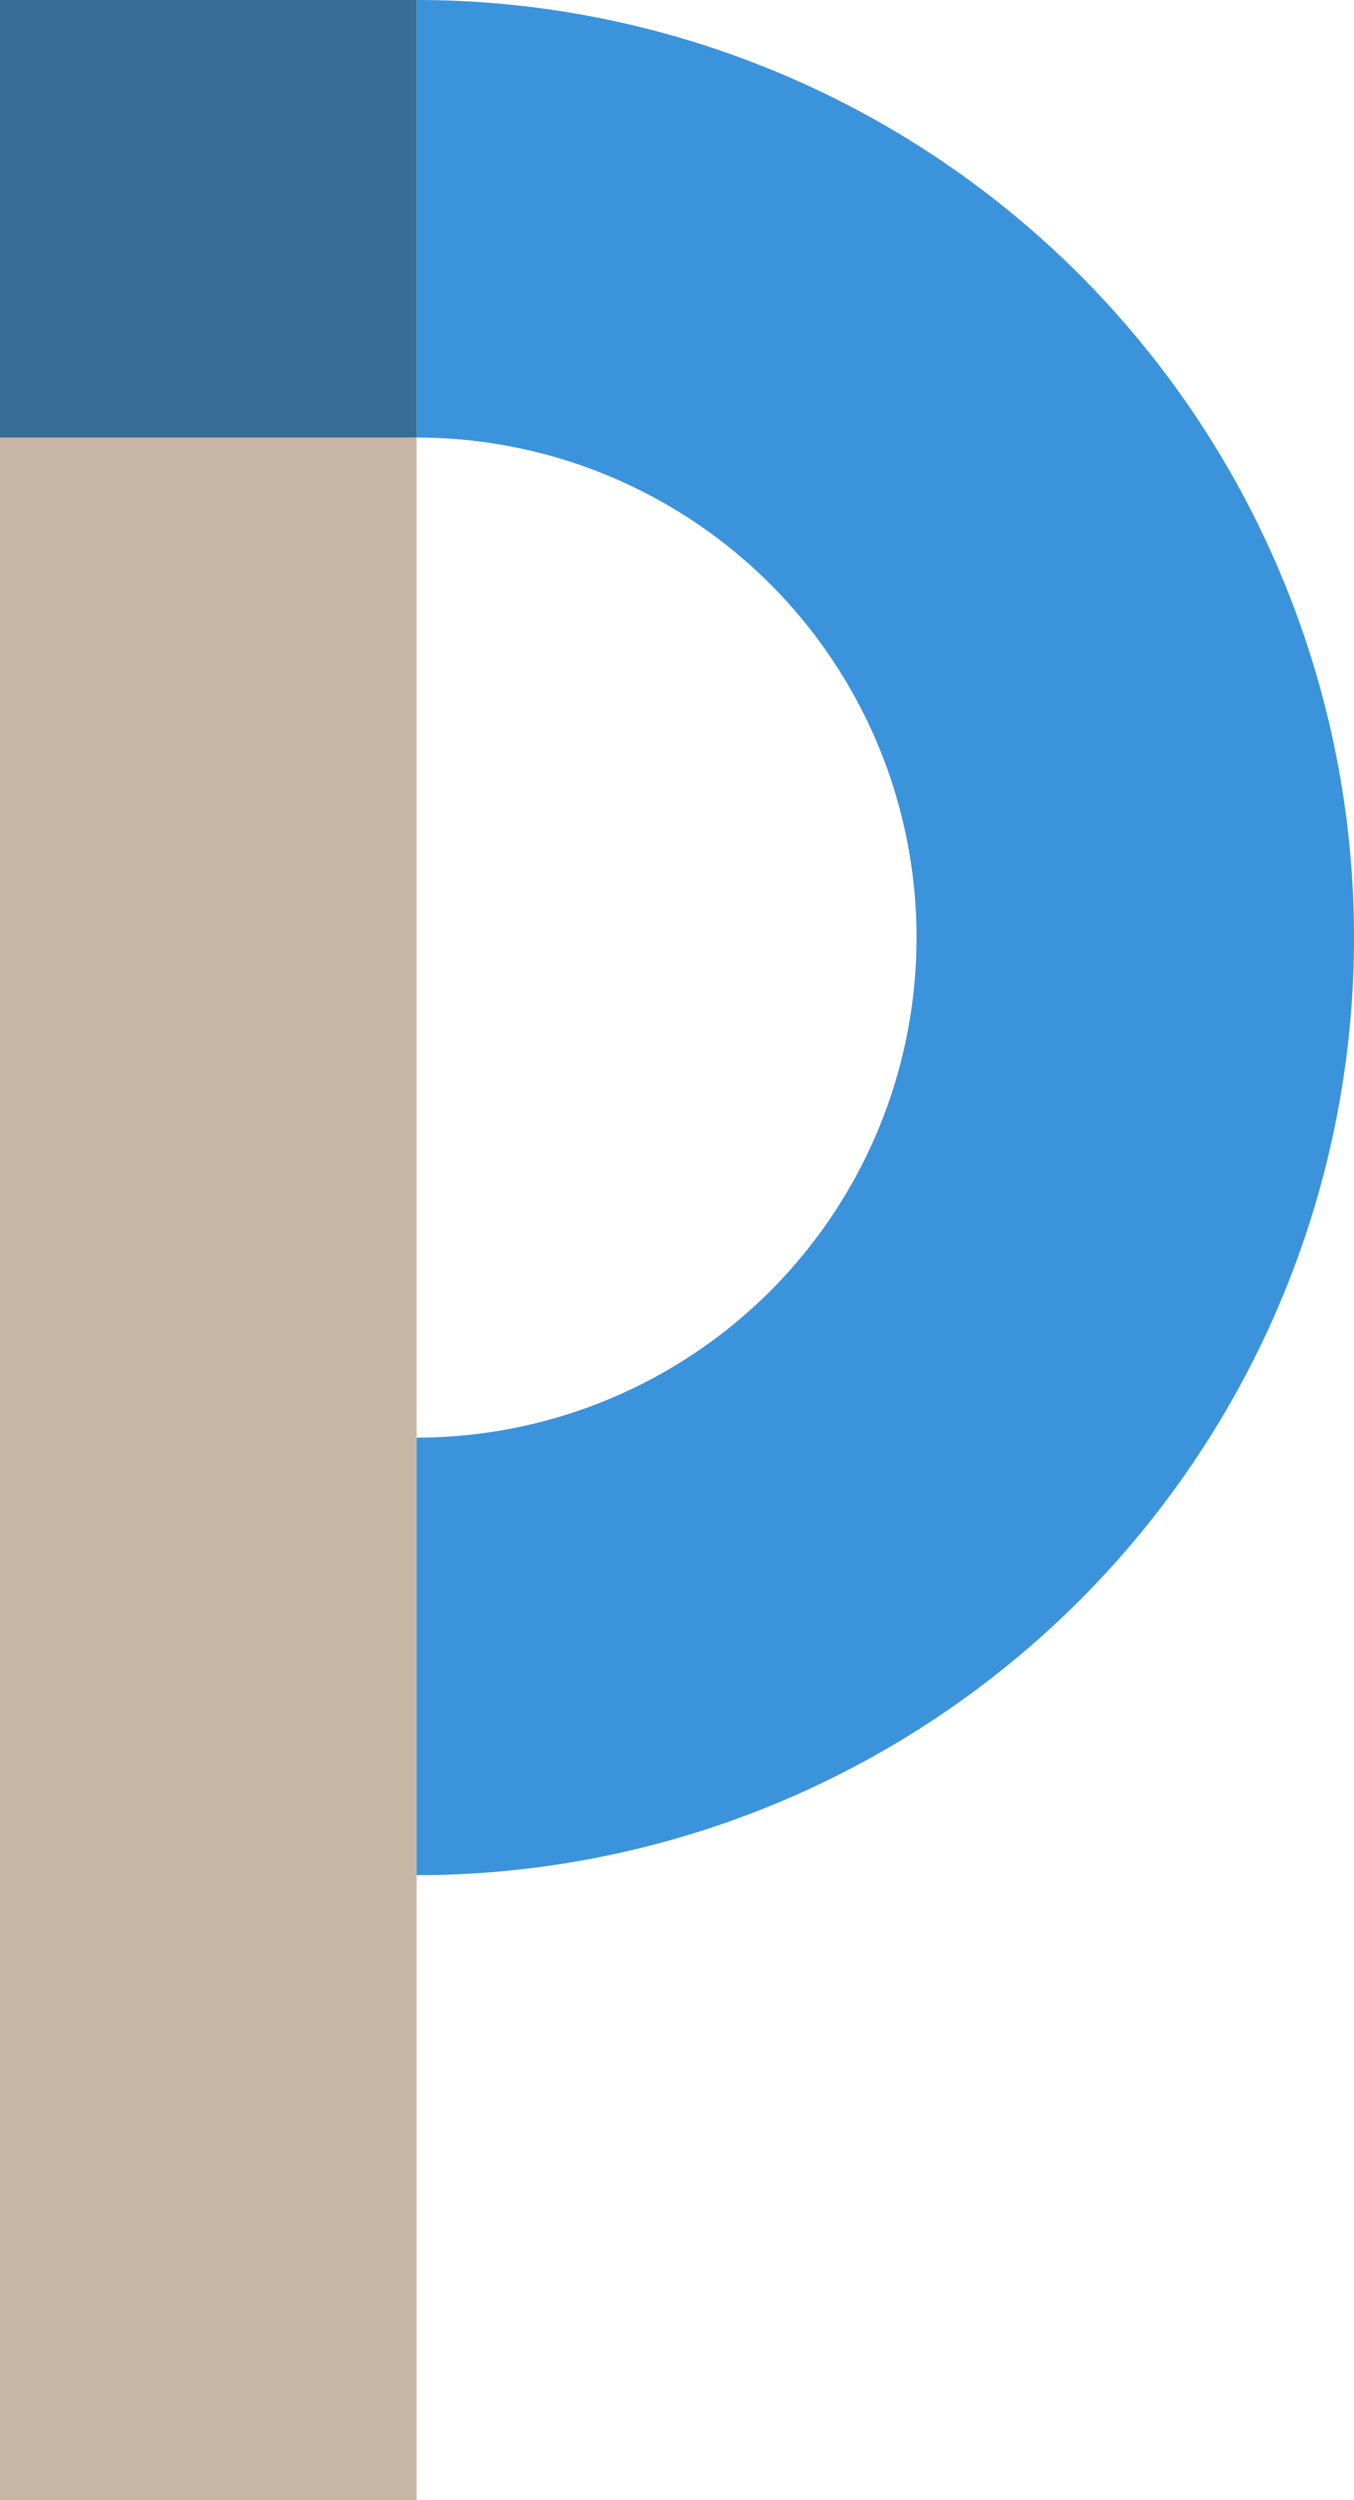 <svg xmlns="http://www.w3.org/2000/svg" viewBox="0 0 65 120"><defs><style>.cls-1{fill:none;}.cls-2{fill:#c7b6a3;}.cls-3{fill:#3b93db;}.cls-4{fill:#376d97;}</style></defs><g id="レイヤー_2" data-name="レイヤー 2"><g id="_211108" data-name="211108"><path class="cls-1" d="M20,69a24,24,0,0,0,0-48h0Z"/><polygon class="cls-2" points="20 21 0 21 0 120 20 120 20 90 20 69 20 21"/><path class="cls-3" d="M20,0V21a24,24,0,0,1,0,48V90A45,45,0,0,0,20,0Z"/><polygon class="cls-4" points="20 21 20 0 0 0 0 21 20 21 20 21"/></g></g></svg>